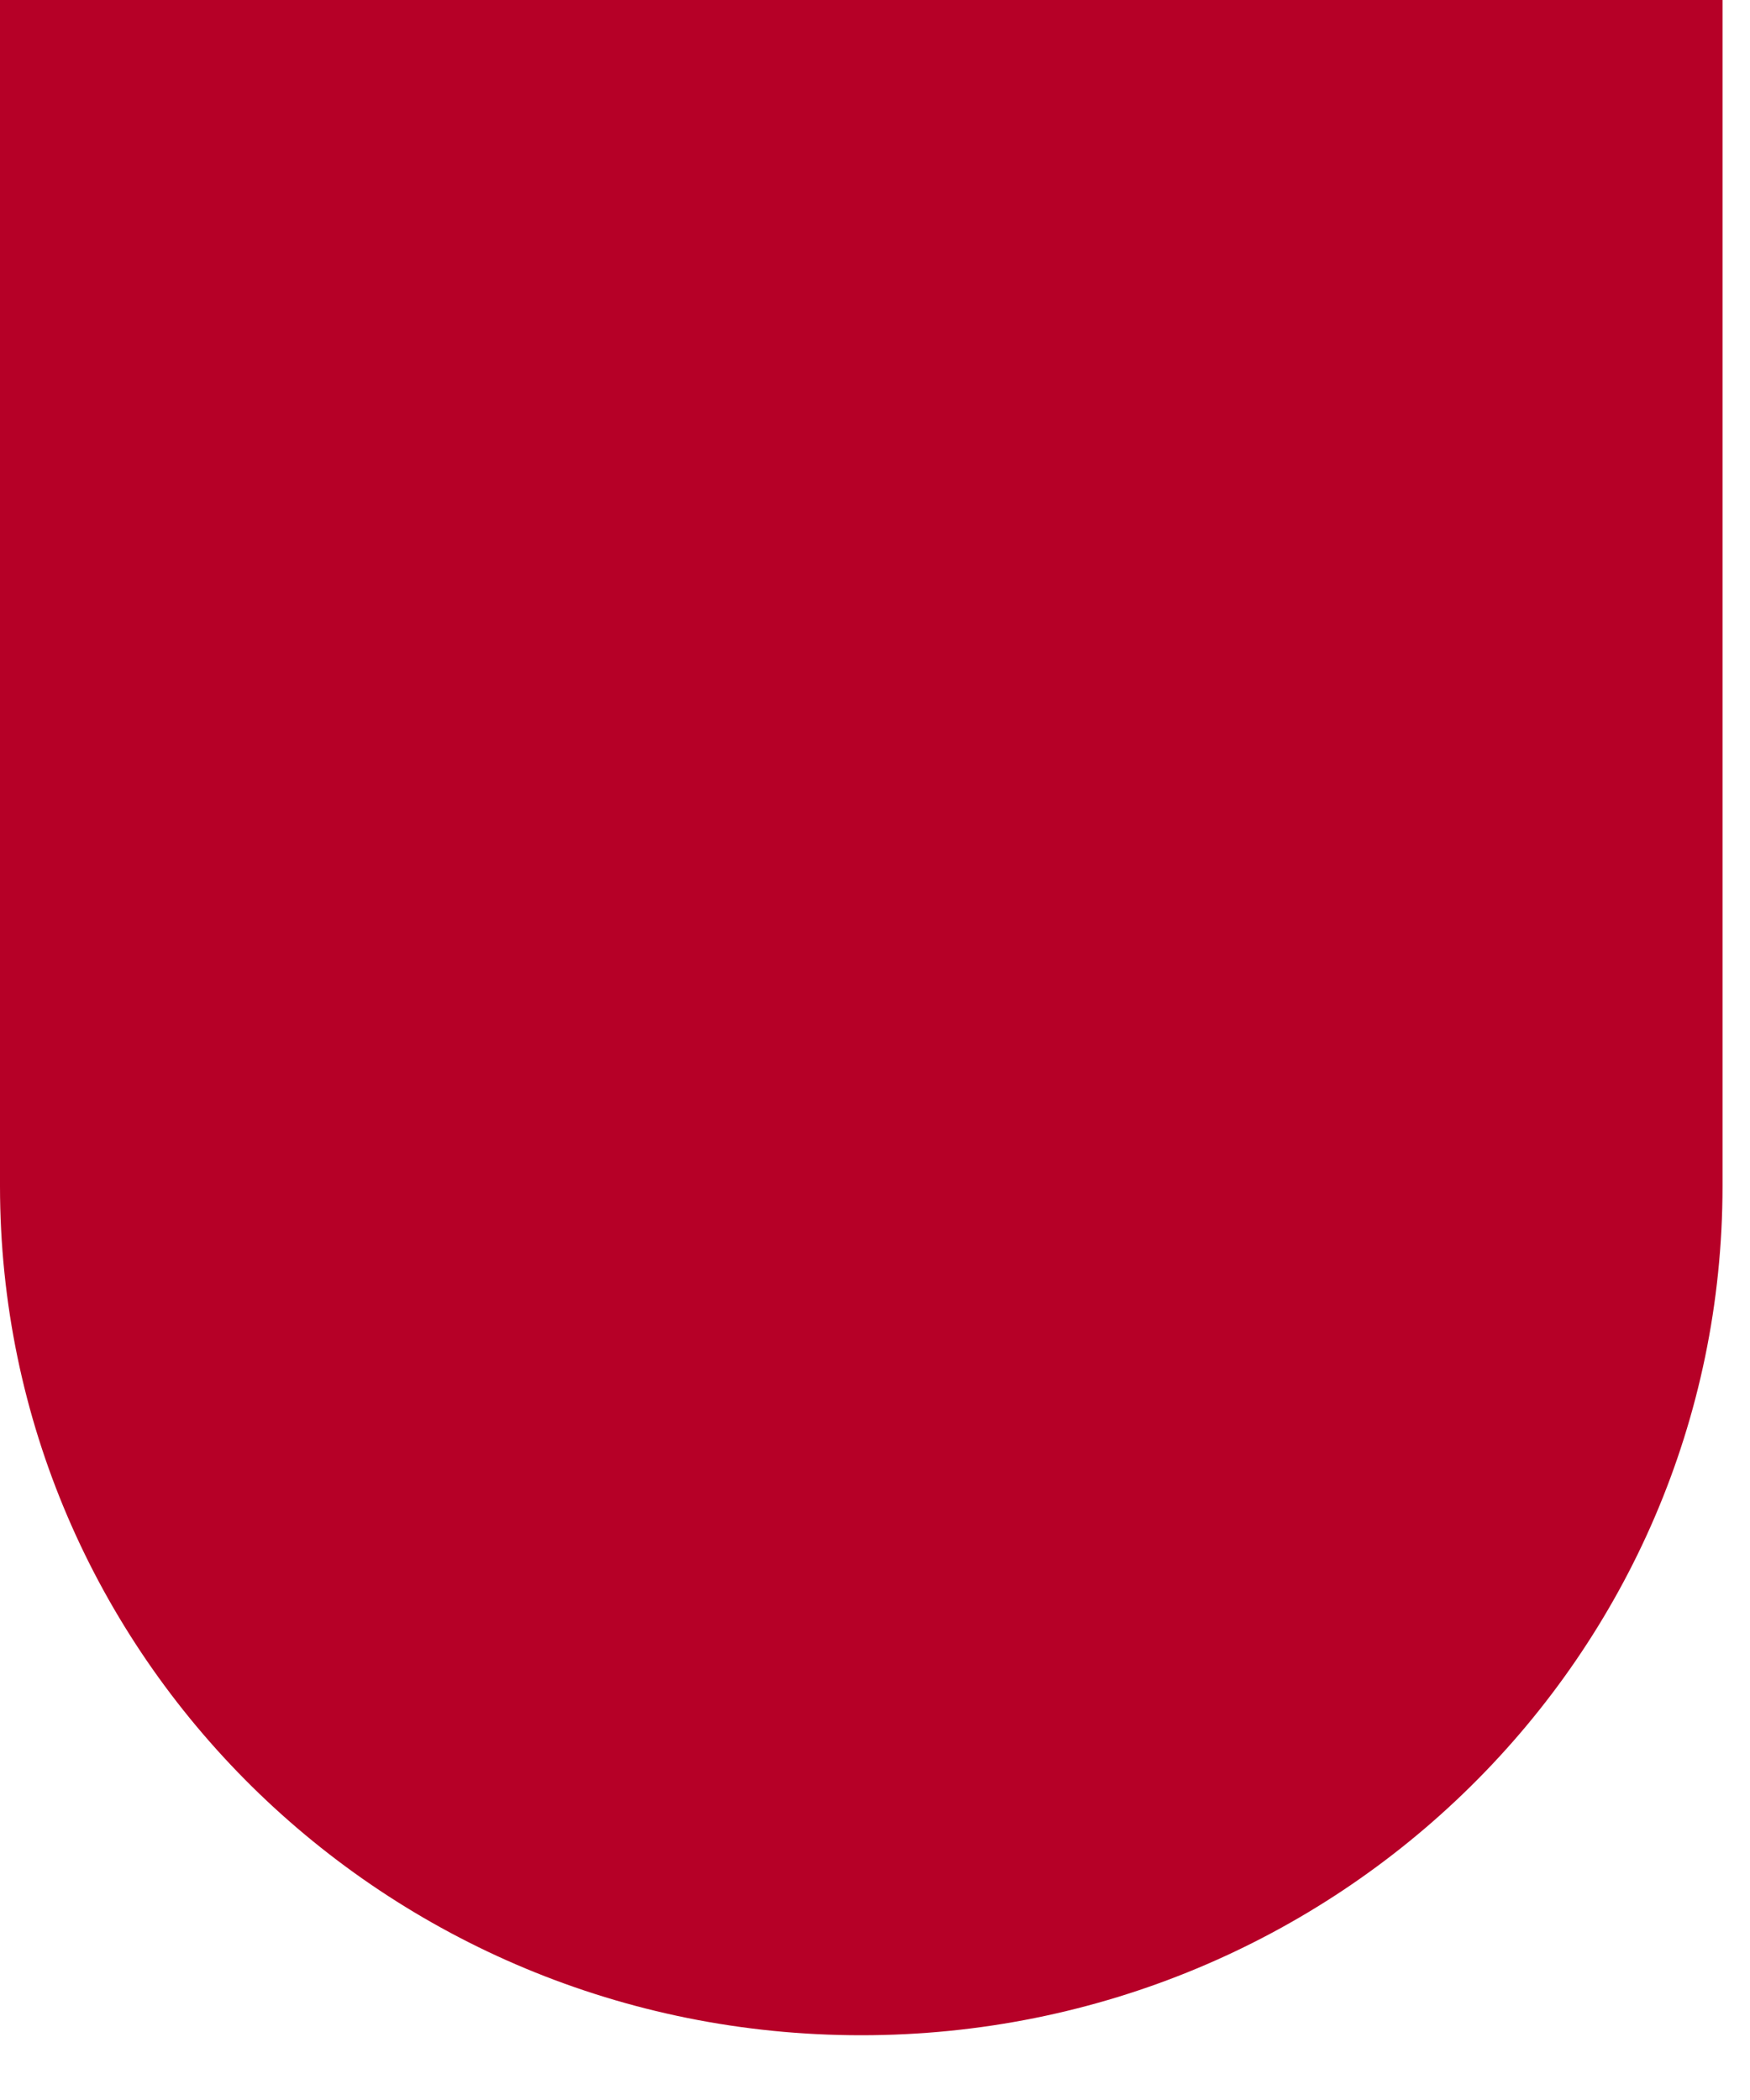 <?xml version="1.0" encoding="utf-8"?>
<svg xmlns="http://www.w3.org/2000/svg" fill="none" height="100%" overflow="visible" preserveAspectRatio="none" style="display: block;" viewBox="0 0 10 12" width="100%">
<path clip-rule="evenodd" d="M9.843 0V6.777C9.843 9.458 7.643 11.63 4.921 11.63C2.199 11.63 0 9.458 0 6.777V0H9.843Z" fill="#B60027" fill-rule="evenodd" id="Vector"/>
</svg>